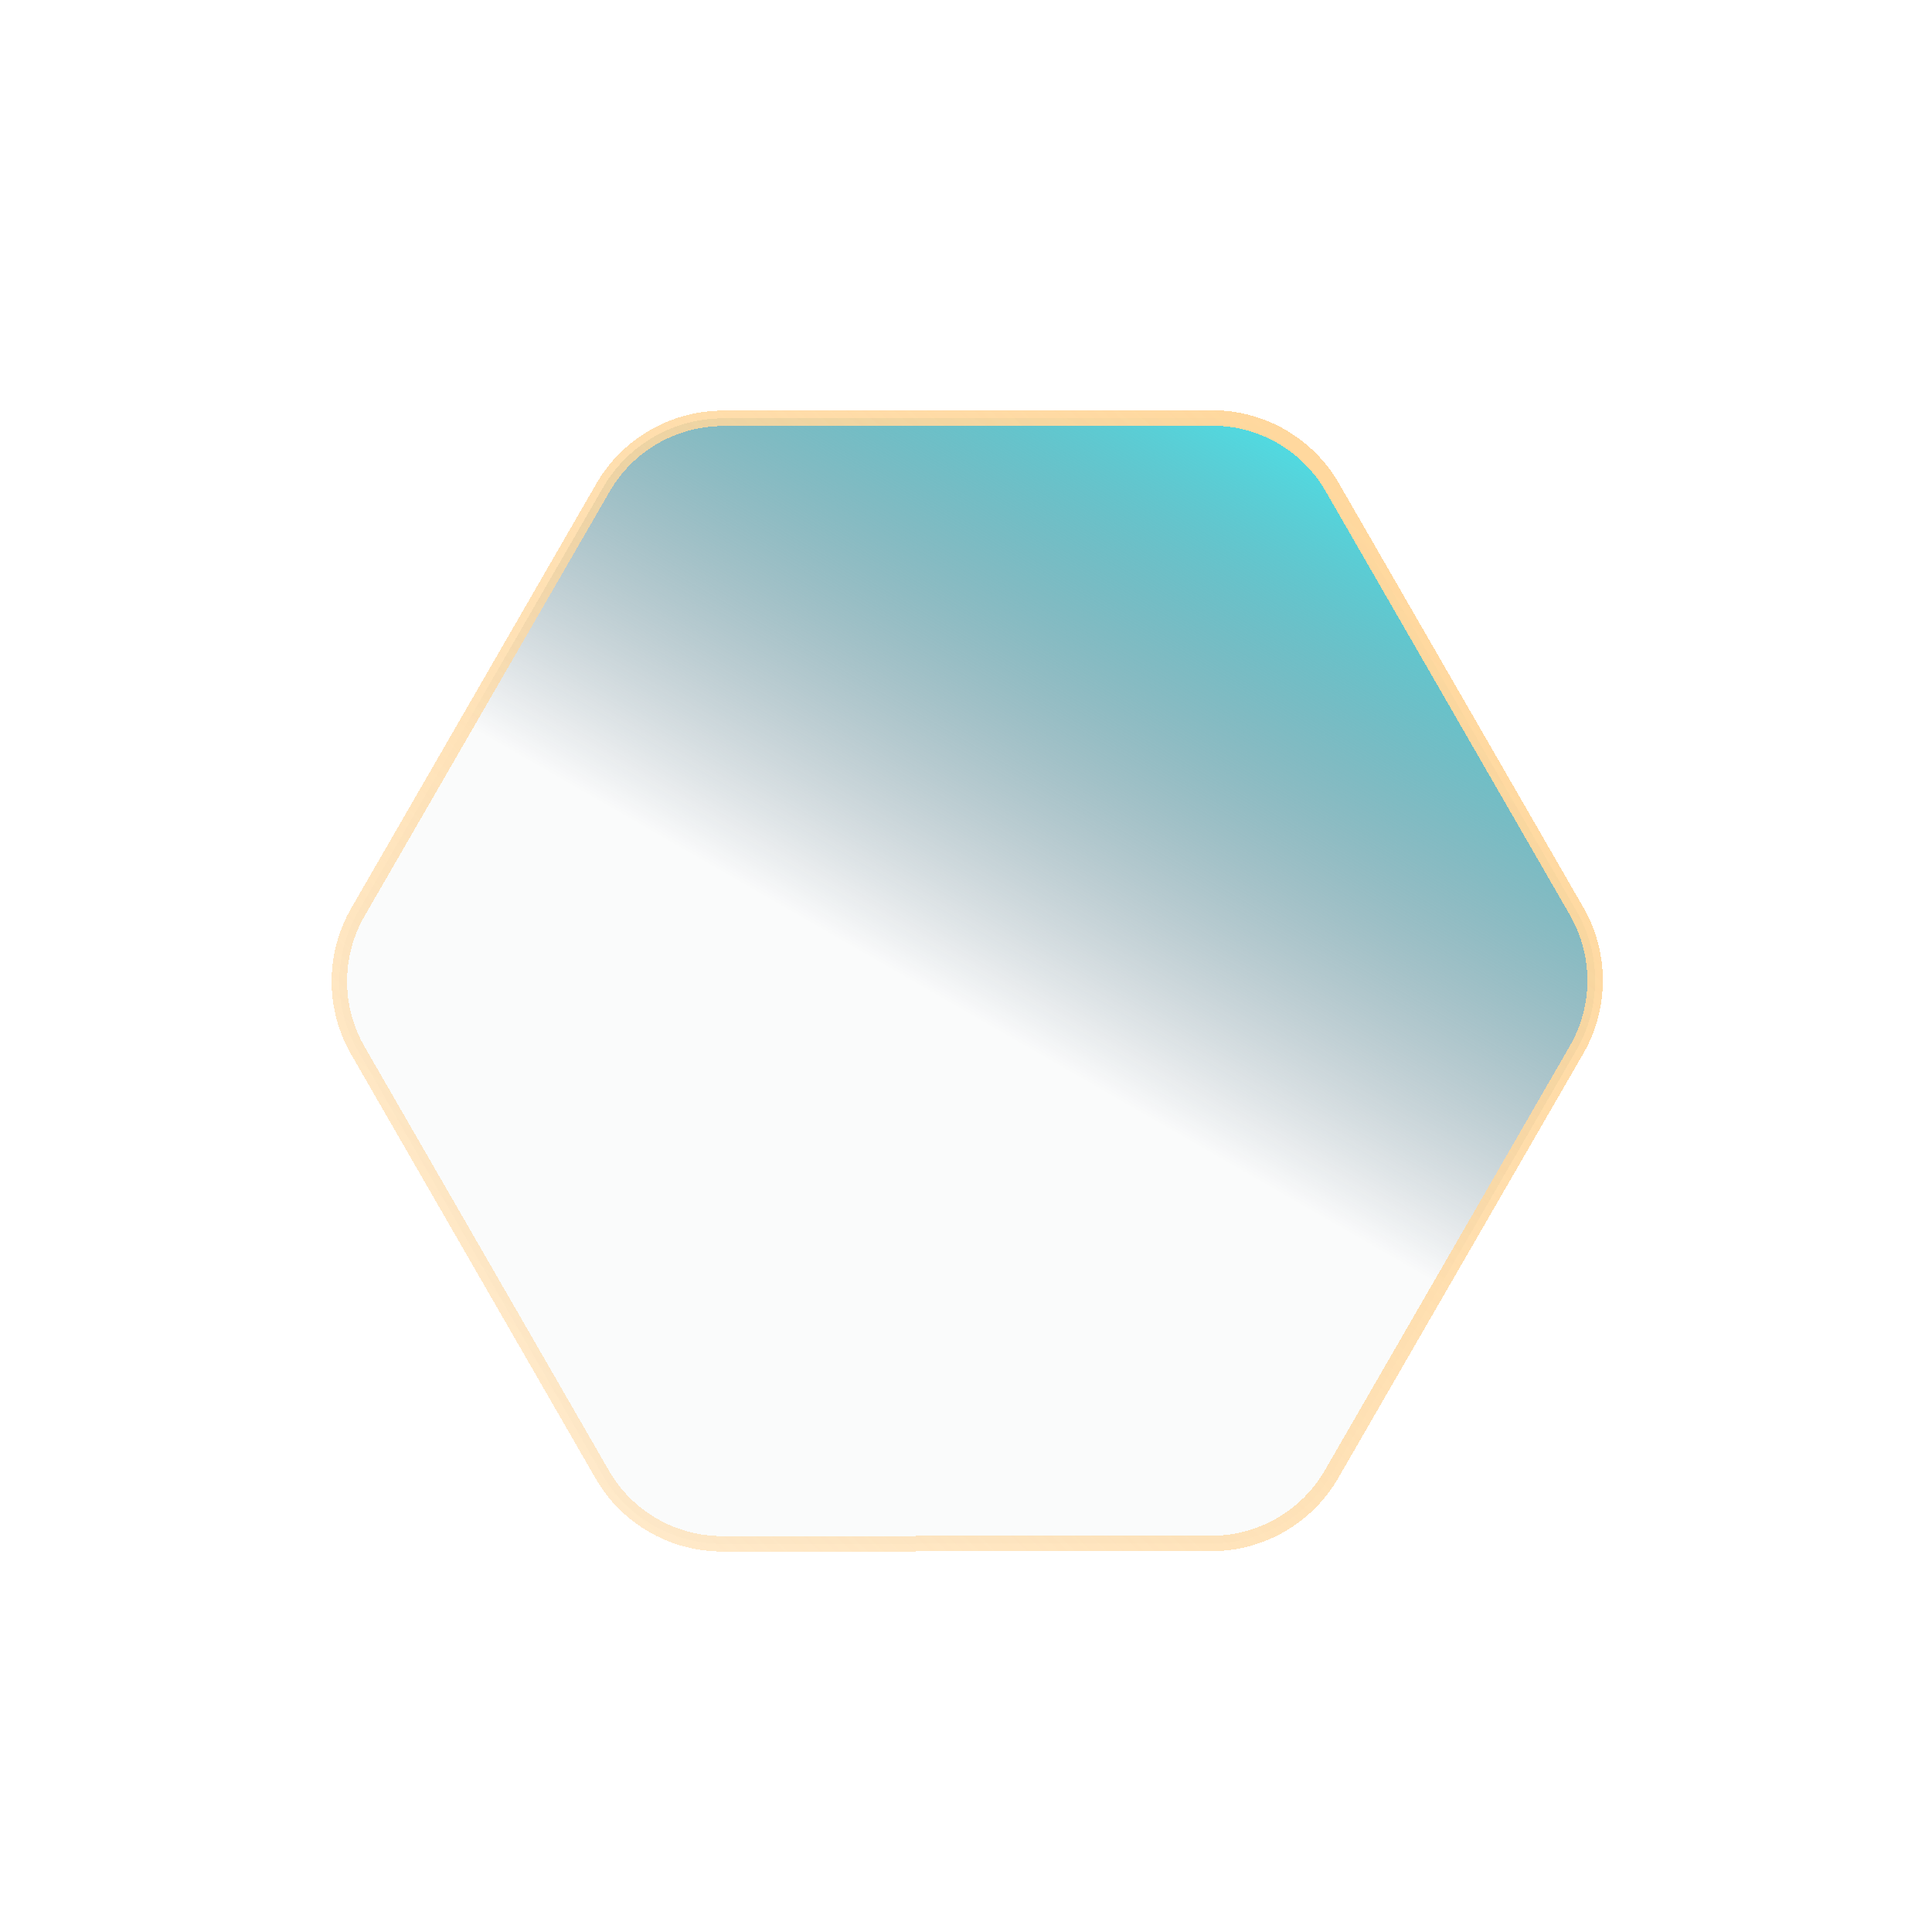 <svg width="500" height="500" viewBox="0 0 500 500" fill="none" xmlns="http://www.w3.org/2000/svg">
<g filter="url(#filter0_d_74_709)">
<path d="M92.643 232.017L156.037 122.214C162.446 111.113 174.293 104.275 187.09 104.263L313.746 104.173C326.544 104.161 338.391 111.002 344.78 122.09L408.03 231.823C414.419 242.911 414.42 256.59 408.011 267.691L344.616 377.494C338.207 388.594 326.36 395.433 313.563 395.445L186.907 395.534C174.109 395.546 162.262 388.706 155.873 377.617L92.623 267.885C86.223 256.815 86.222 243.136 92.643 232.017Z" fill="url(#paint0_linear_74_709)" shape-rendering="crispEdges"/>
<path d="M92.643 232.017L156.037 122.214C162.446 111.113 174.293 104.275 187.09 104.263L313.746 104.173C326.544 104.161 338.391 111.002 344.78 122.09L408.03 231.823C414.419 242.911 414.42 256.59 408.011 267.691L344.616 377.494C338.207 388.594 326.36 395.433 313.563 395.445L186.907 395.534C174.109 395.546 162.262 388.706 155.873 377.617L92.623 267.885C86.223 256.815 86.222 243.136 92.643 232.017Z" stroke="url(#paint1_linear_74_709)" stroke-width="4" stroke-miterlimit="10" shape-rendering="crispEdges"/>
</g>
<defs>
<filter id="filter0_d_74_709" x="65.825" y="86.173" width="368.995" height="335.361" filterUnits="userSpaceOnUse" color-interpolation-filters="sRGB">
<feFlood flood-opacity="0" result="BackgroundImageFix"/>
<feColorMatrix in="SourceAlpha" type="matrix" values="0 0 0 0 0 0 0 0 0 0 0 0 0 0 0 0 0 0 127 0" result="hardAlpha"/>
<feOffset dy="4"/>
<feGaussianBlur stdDeviation="10"/>
<feComposite in2="hardAlpha" operator="out"/>
<feColorMatrix type="matrix" values="0 0 0 0 0.322 0 0 0 0 0.851 0 0 0 0 0.878 0 0 0 1 0"/>
<feBlend mode="normal" in2="BackgroundImageFix" result="effect1_dropShadow_74_709"/>
<feBlend mode="normal" in="SourceGraphic" in2="effect1_dropShadow_74_709" result="shape"/>
</filter>
<linearGradient id="paint0_linear_74_709" x1="332.276" y1="112.261" x2="166.977" y2="399.589" gradientUnits="userSpaceOnUse">
<stop stop-color="#52D9E0"/>
<stop offset="0.505" stop-color="#012035" stop-opacity="0.02"/>
</linearGradient>
<linearGradient id="paint1_linear_74_709" x1="85.957" y1="372.383" x2="331.898" y2="109.148" gradientUnits="userSpaceOnUse">
<stop stop-color="#FFF4E2" stop-opacity="0"/>
<stop offset="0" stop-color="#FFD89E" stop-opacity="0.5"/>
<stop offset="1" stop-color="#FFD89E"/>
</linearGradient>
</defs>
</svg>
